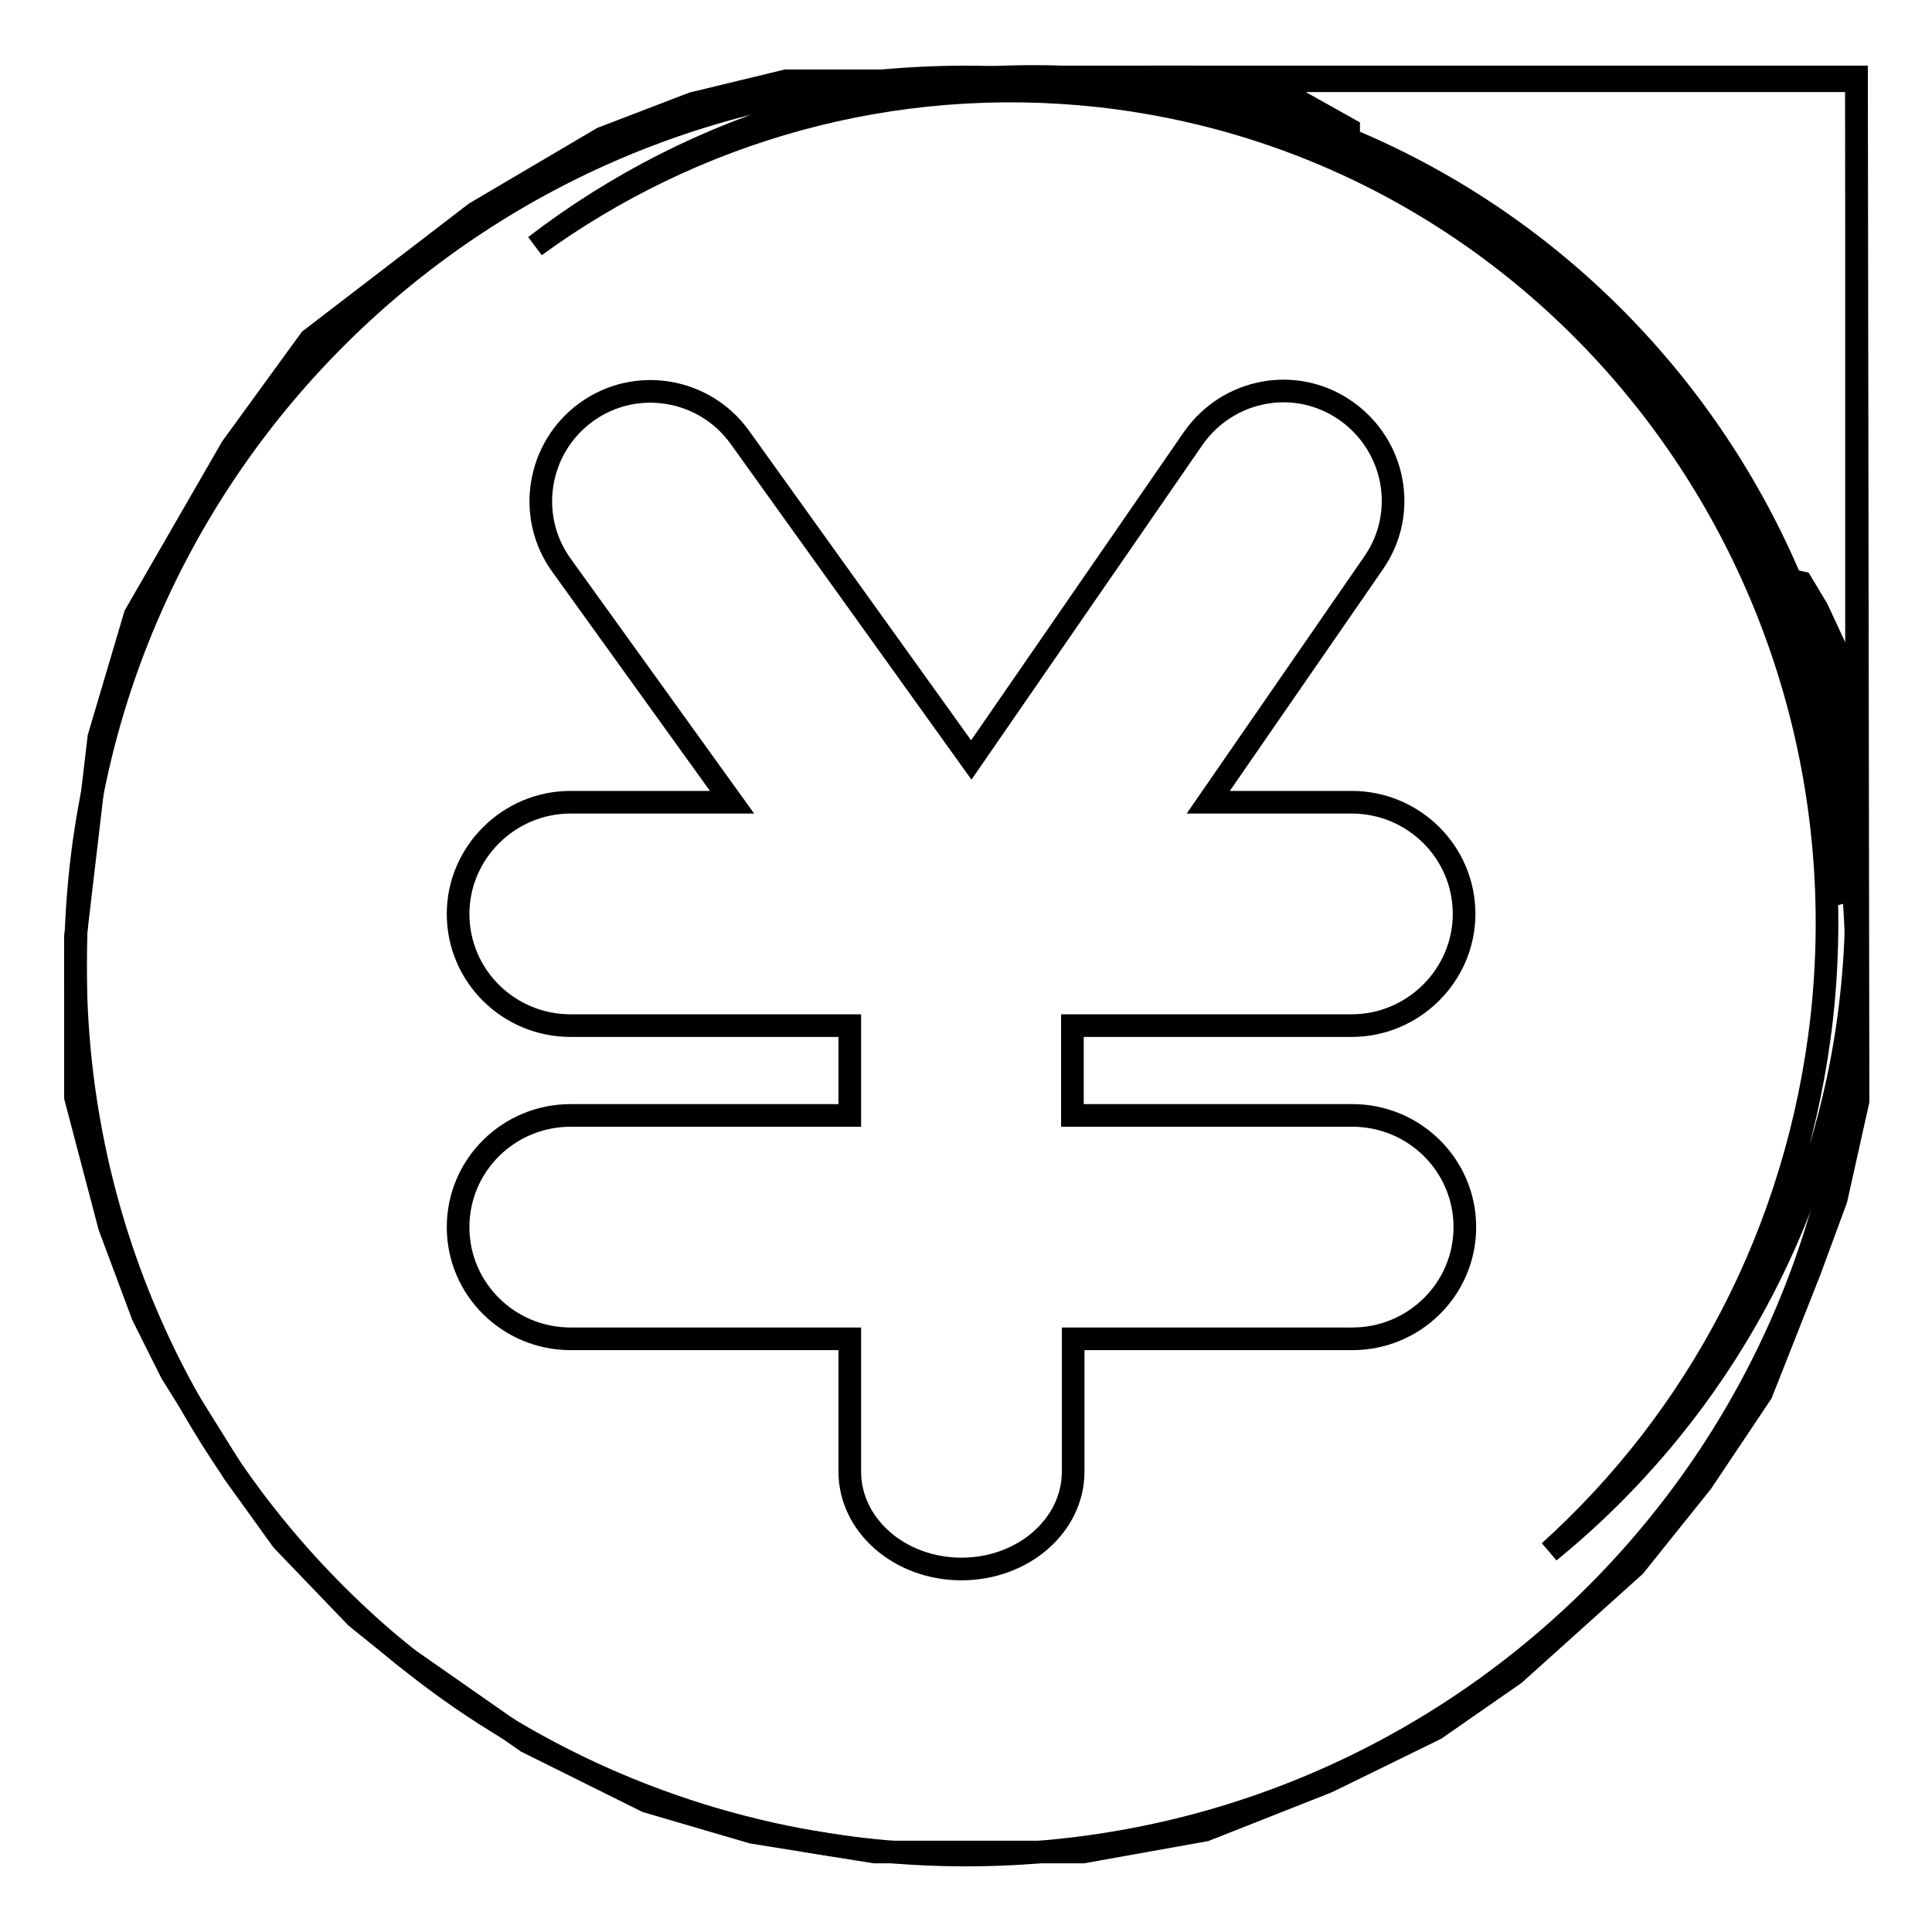 <?xml version="1.0" encoding="utf-8"?>
<!-- Svg Vector Icons : http://www.onlinewebfonts.com/icon -->
<!DOCTYPE svg PUBLIC "-//W3C//DTD SVG 1.1//EN" "http://www.w3.org/Graphics/SVG/1.1/DTD/svg11.dtd">
<svg version="1.1" xmlns="http://www.w3.org/2000/svg" xmlns:xlink="http://www.w3.org/1999/xlink" x="0px" y="0px" viewBox="0 0 256 256" enable-background="new 0 0 256 256" xml:space="preserve">
<g><g><path stroke-width="3" fill-opacity="0" stroke="#000000"  d="M246,10.7H104.2l-12.4,3l-12,4.6L63,28.2L41.1,45L30.7,59.3L17.9,81.5l-4.8,16.2L10,124.1v21.3l4.5,17.1l4.4,11.8l3.8,7.6l8.3,13.3l6.4,8.9l9.8,10.2l6.7,5.4l15.9,11.1l15.9,7.9l14,4.1l16.2,2.6h27.6l16.2-2.9l16.2-6.4l14.3-7l10.5-7.3l15.9-14.3l8.9-11.1l7.9-11.8l6.4-16.2l3.5-9.5l2.9-13L246,10.7z"/><path stroke-width="3" fill-opacity="0" stroke="#000000"  d="M245.9,117.7v-13.9l-1.4-10.7l-1-6.6l-2.7-5.8l-2.1-3.5l-2.4-0.5l0.4,3.7l4.4,14.6l2.4,23.4L245.9,117.7z"/><path stroke-width="3" fill-opacity="0" stroke="#000000"  d="M178.7,20v-2.9l-6.6-3.7l-6.4-2.3l-7.4-0.9h-20.2l6,1.5l21.1,4.1L178.7,20z"/><path stroke-width="3" fill-opacity="0" stroke="#000000"  d="M145.6,12.7c59.6,6.6,102.5,61.3,95.8,122.1c-3.2,28.5-16.6,53.2-36.1,70.8c21.6-17.6,36.7-43.5,40-73.5c6.7-60.4-36.5-114.7-96.4-121.3c-29-3.2-56.5,5.3-78,21.8C91.8,17.4,118.1,9.7,145.6,12.7z"/><path stroke-width="3" fill-opacity="0" stroke="#000000"  d="M246,104V10.2h-93.5C199.7,19.9,236.8,57,246,104z"/><path stroke-width="3" fill-opacity="0" stroke="#000000"  d="M128,10.2C62.8,10.2,10,63,10,128c0,65.1,52.8,117.8,118,117.8c65.2,0,118-52.8,118-117.8C246,63,193.1,10.2,128,10.2z M179.2,147.8c8.2,0,14.9,6.6,14.9,14.8s-6.7,14.8-14.9,14.8h-37V195c0,7.1-6.6,12.9-14.8,12.9c-8.2,0-14.8-5.8-14.8-12.9v-17.6h-37c-8.2,0-14.9-6.6-14.9-14.8s6.7-14.8,14.9-14.8h37v-11.9h-37c-8.2,0-14.9-6.6-14.9-14.8c0-8.1,6.7-14.8,14.9-14.8H97L74.4,74.9c-4.7-6.5-3.2-15.6,3.3-20.3c6.5-4.7,15.6-3.2,20.3,3.3l30.7,42.8l29.4-42.6c4.6-6.6,13.6-8.3,20.2-3.7c6.6,4.6,8.3,13.6,3.7,20.2l-21.9,31.7h19c8.2,0,14.9,6.6,14.9,14.8c0,8.1-6.7,14.8-14.9,14.8h-37v11.9H179.2z"/></g></g>
</svg>